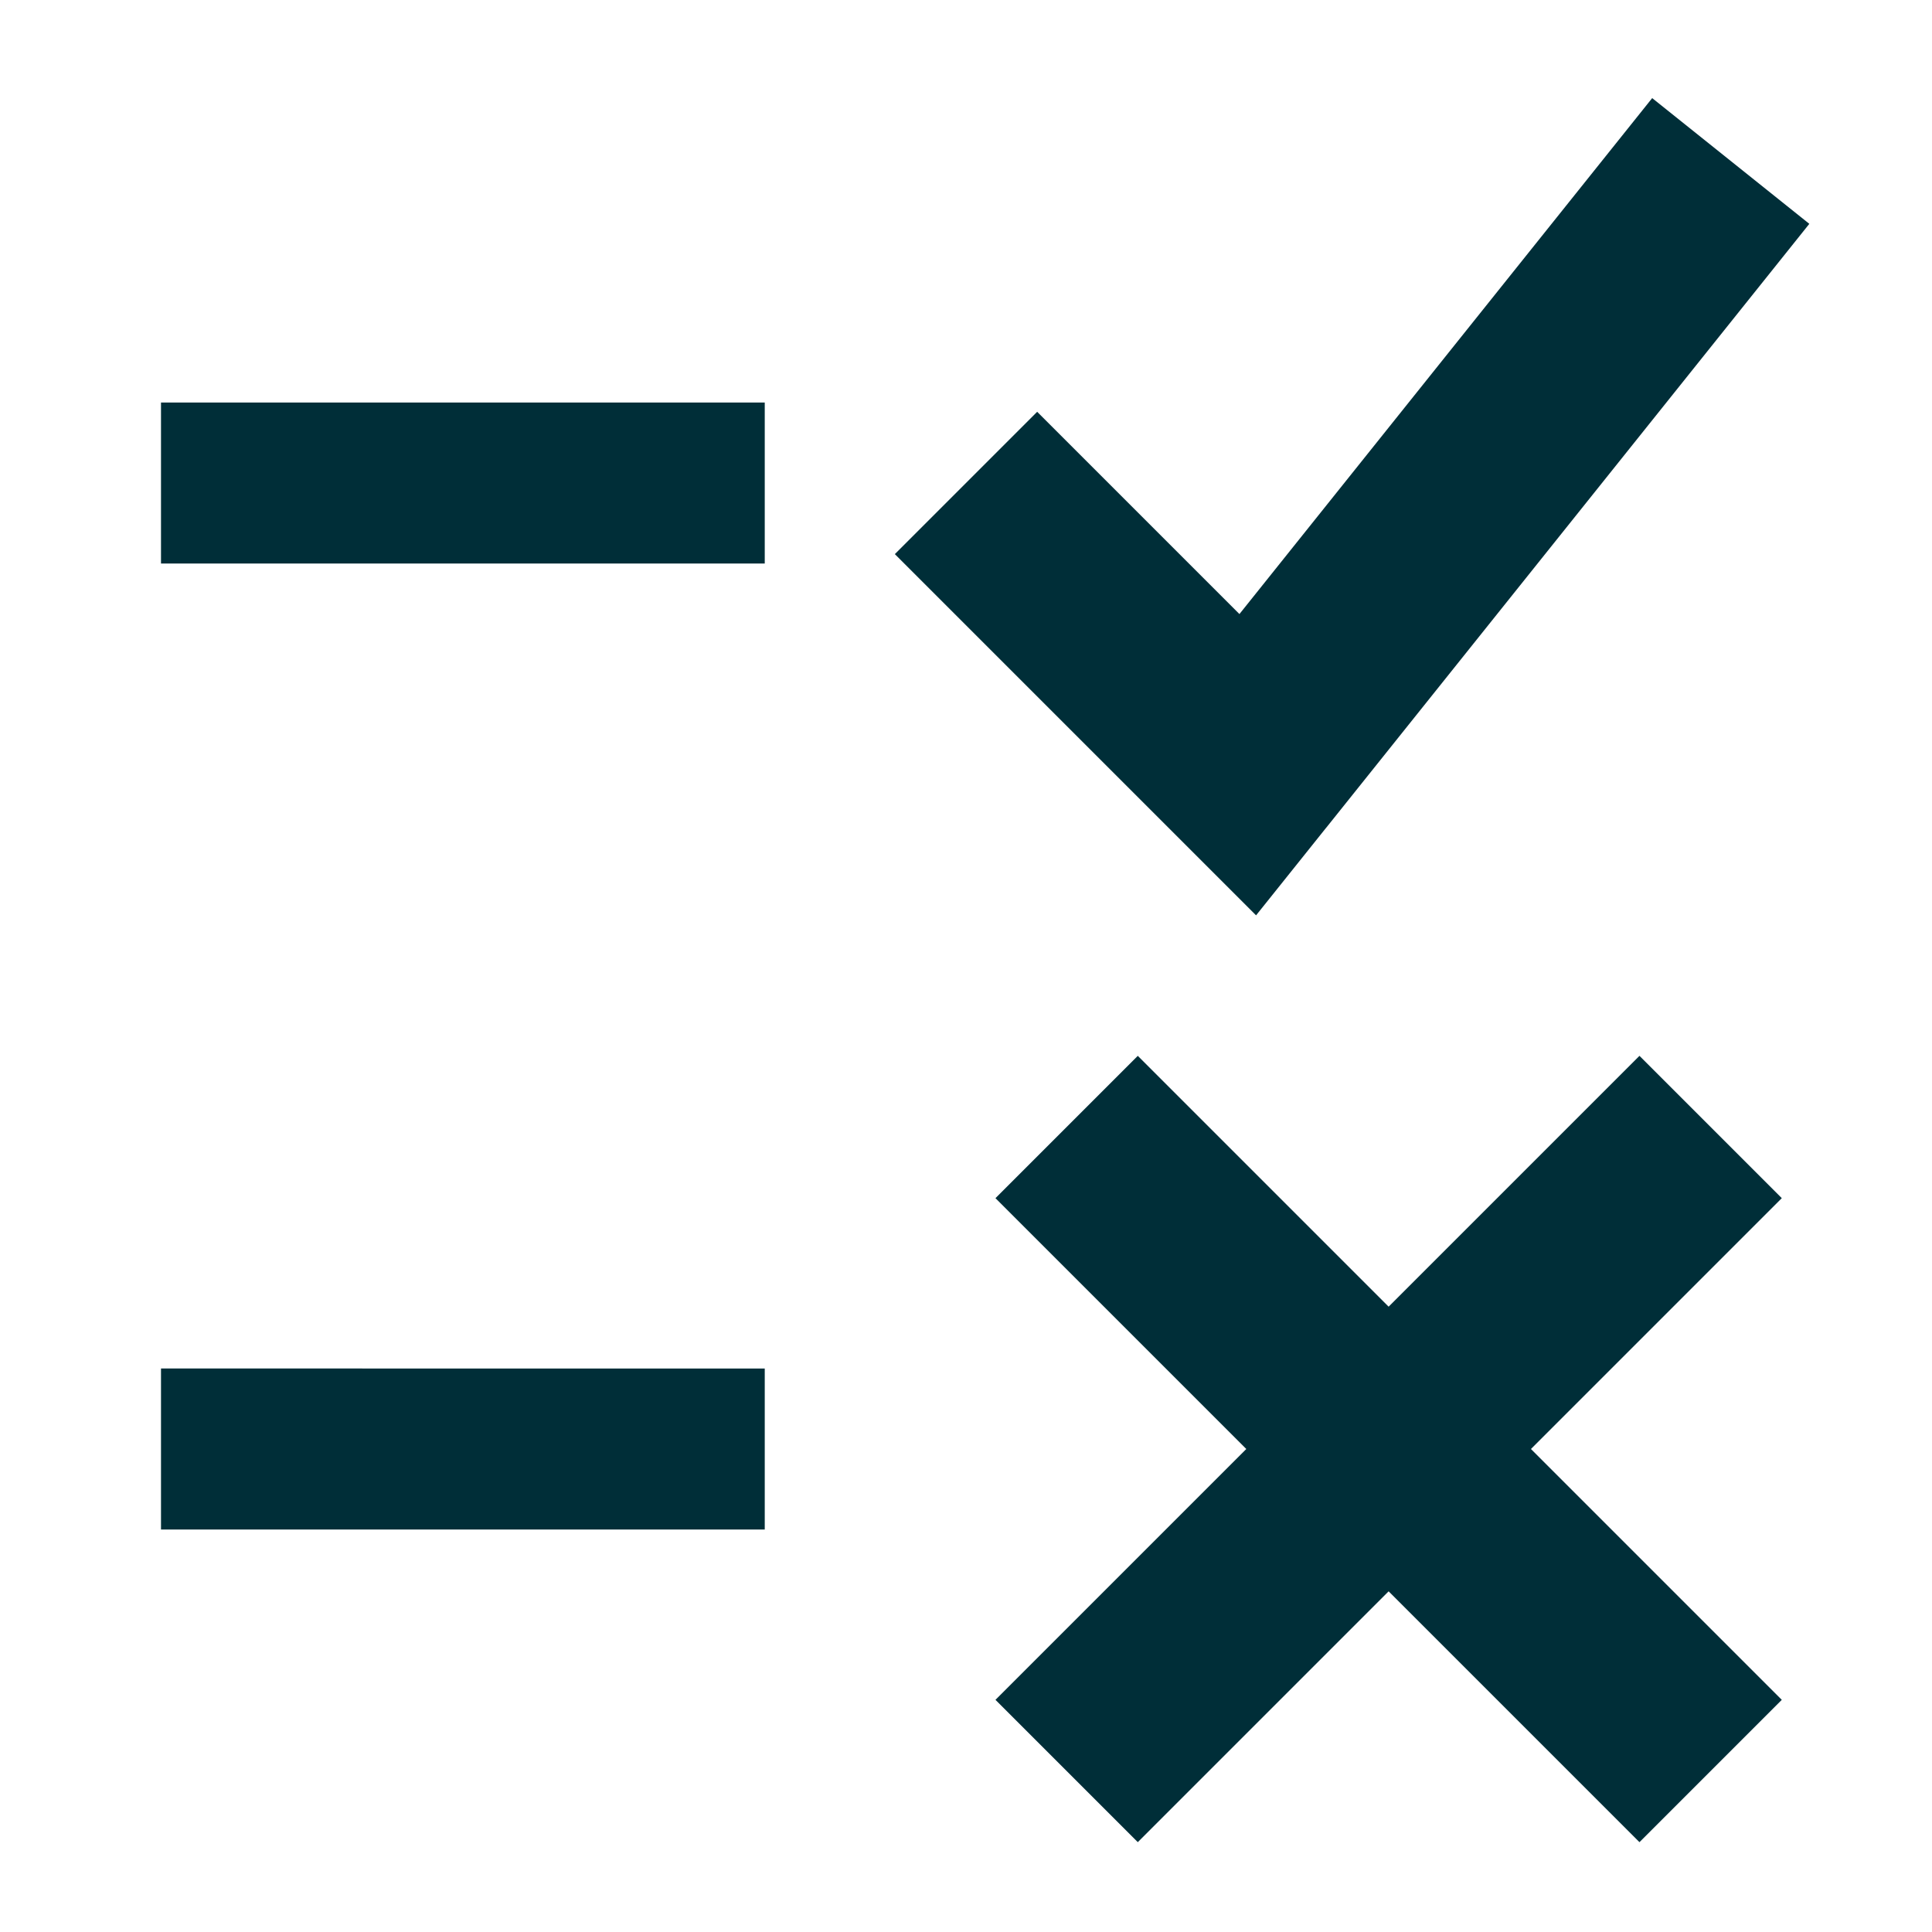 <svg xmlns="http://www.w3.org/2000/svg" fill="none" viewBox="0 0 36 36" id="Checklist-Rule--Streamline-Sharp" height="36" width="36">
  <desc>
    Checklist Rule Streamline Icon: https://streamlinehq.com
  </desc>
  <g id="checklist-rule--checklist-rule-check-cross">
    <path id="Union" fill="#002e38" fill-rule="evenodd" d="m24.714 15.421 9 -11.25 -2.928 -2.343 -7.691 9.614 -3.769 -3.769 -2.652 2.652 5.25 5.25 1.481 1.481 1.309 -1.636Zm-3.513 4.253 4.674 4.674 4.674 -4.674 2.652 2.652 -4.674 4.674 4.674 4.674 -2.652 2.652 -4.674 -4.674 -4.674 4.674 -2.652 -2.652 4.674 -4.674 -4.674 -4.674 2.652 -2.652ZM14.25 10.5H3v-3h11.25v3ZM3 28.5h11.25v-3H3v3Z" clip-rule="evenodd" stroke-width="1.5"></path>
  </g>
</svg>